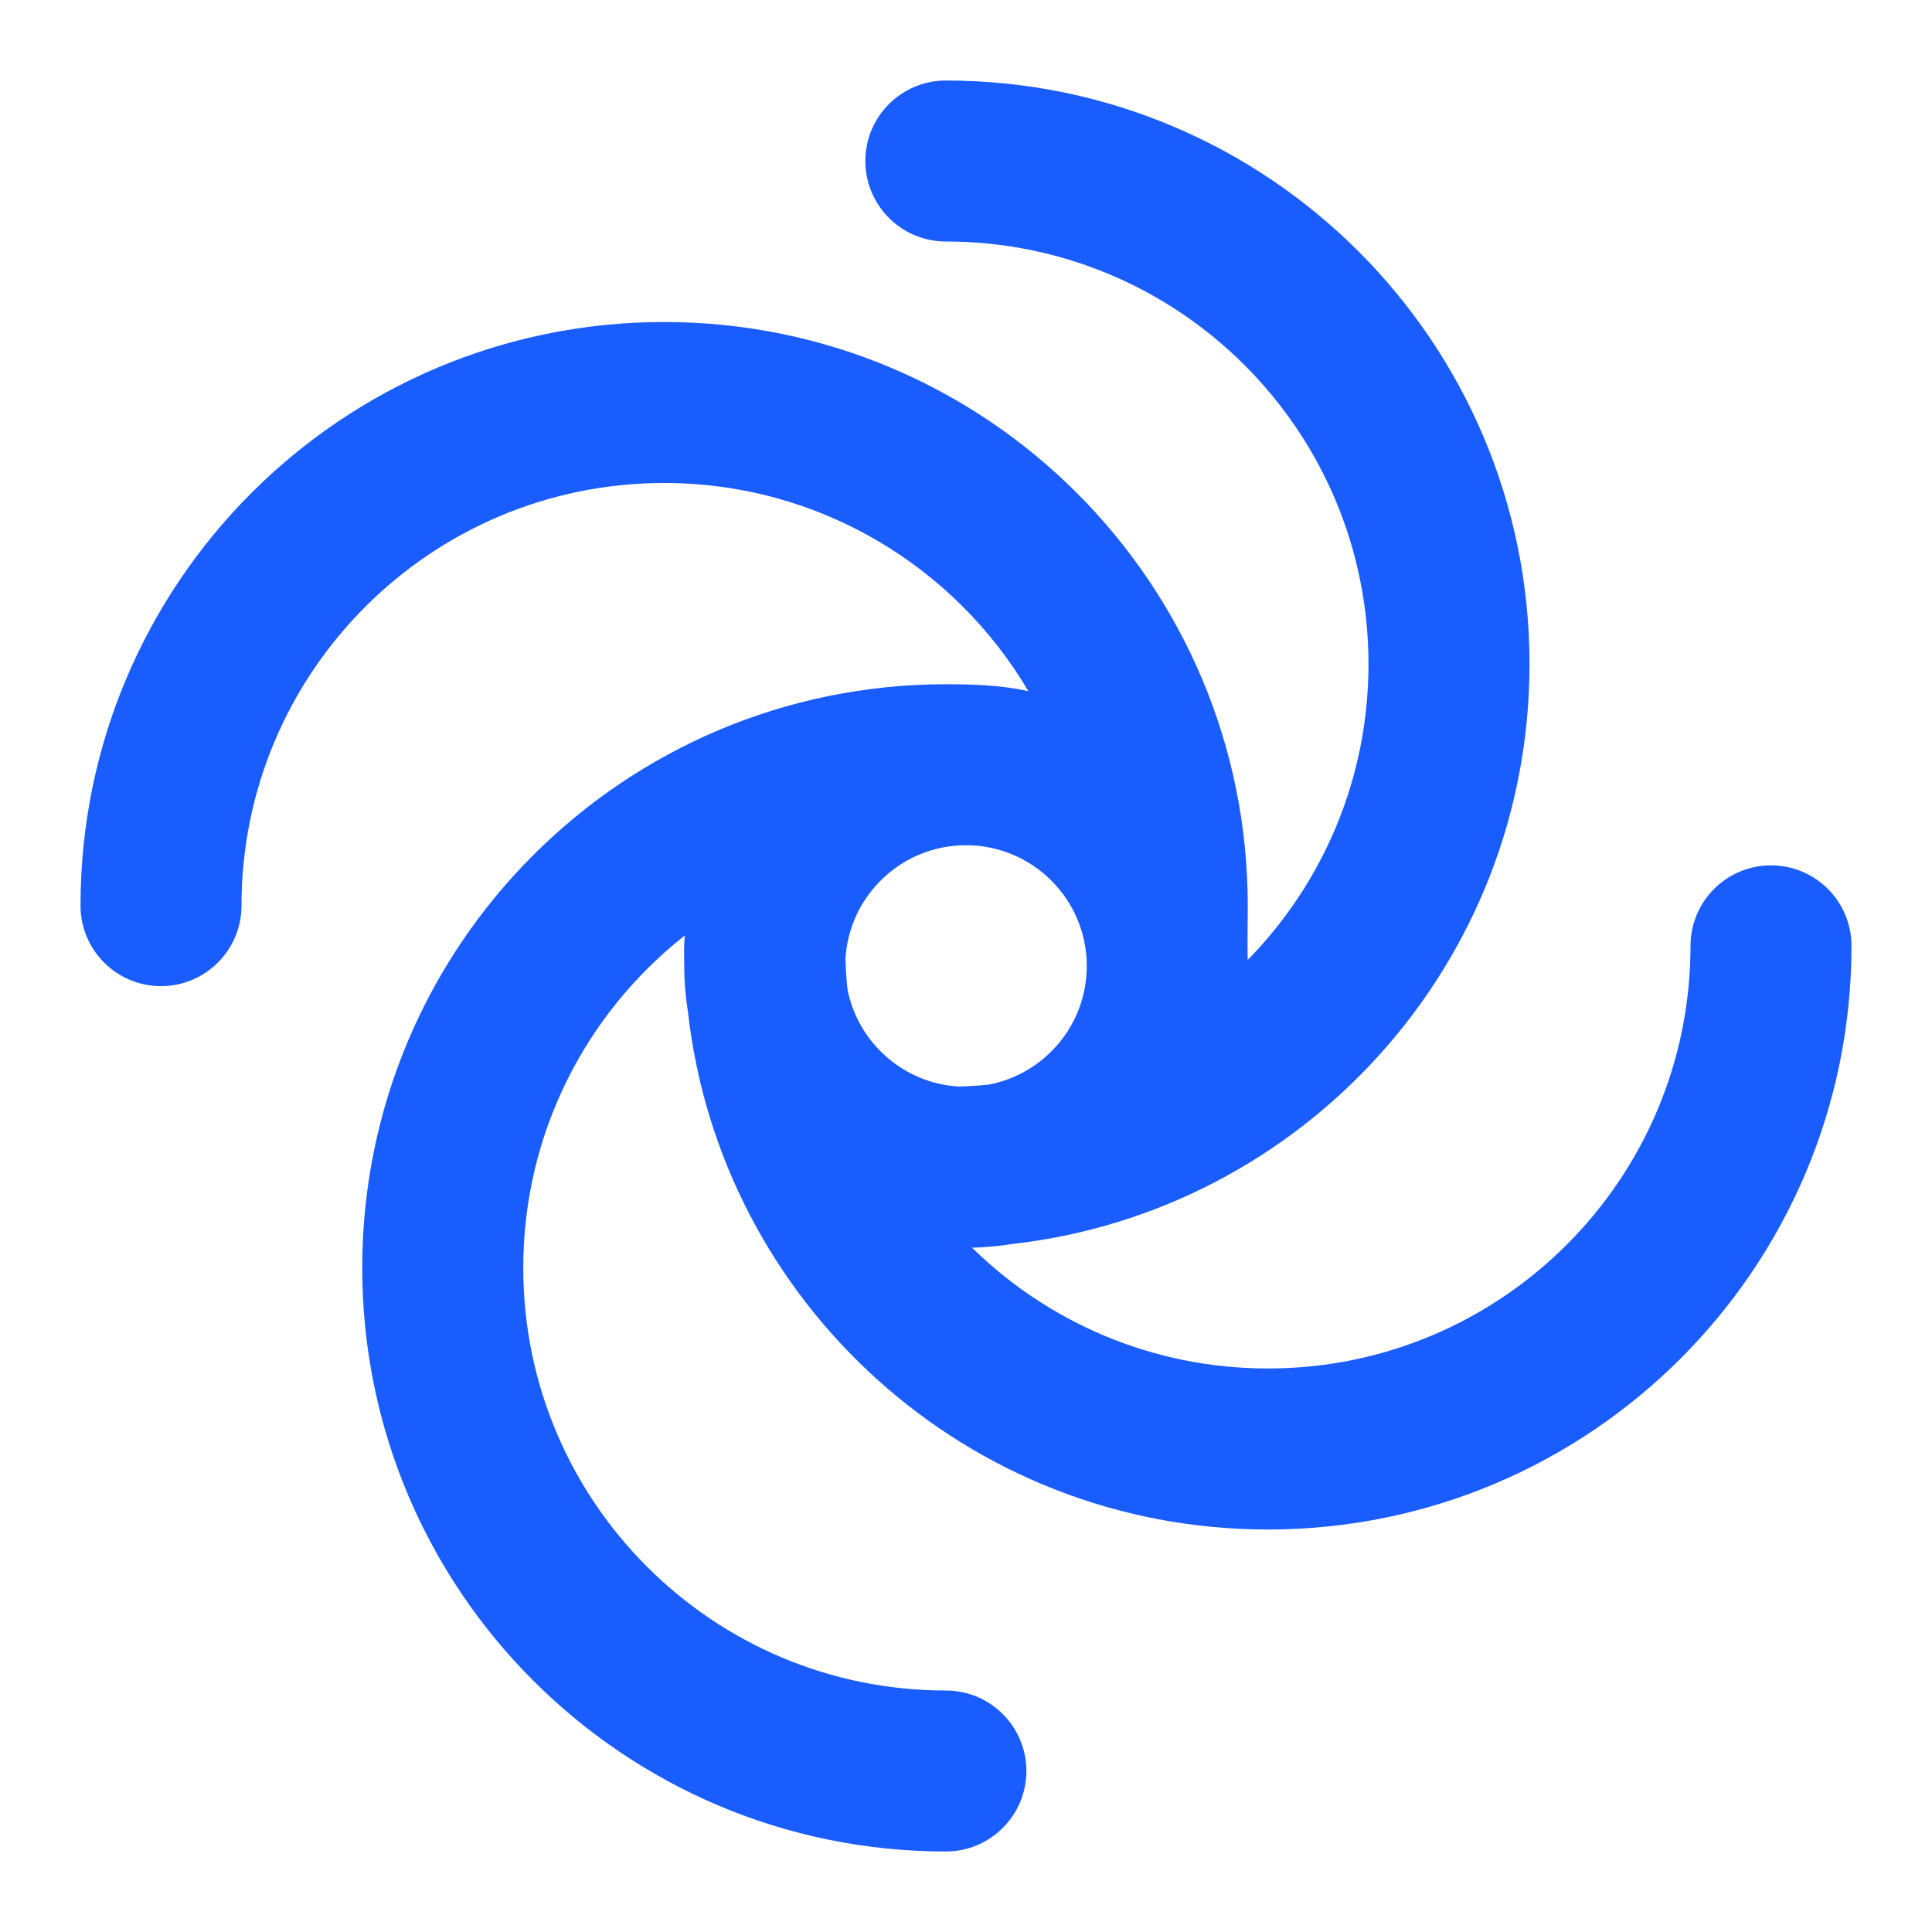 <svg width="55" height="55" viewBox="0 0 55 55" fill="none" xmlns="http://www.w3.org/2000/svg">
<path fill-rule="evenodd" clip-rule="evenodd" d="M24.635 4.583C24.635 3.318 25.661 2.292 26.927 2.292C36.103 2.292 43.542 9.73 43.542 18.906C43.542 27.452 37.09 34.491 28.792 35.417C28.426 35.477 28.052 35.511 27.672 35.519C29.842 37.647 32.815 38.958 36.094 38.958C42.738 38.958 48.125 33.572 48.125 26.927C48.125 25.661 49.151 24.635 50.417 24.635C51.682 24.635 52.708 25.661 52.708 26.927C52.708 36.103 45.27 43.542 36.094 43.542C27.548 43.542 20.509 37.09 19.583 28.792C19.515 28.371 19.479 27.94 19.479 27.5C19.479 27.211 19.461 26.916 19.498 26.629C16.696 28.832 14.896 32.253 14.896 36.094C14.896 42.739 20.282 48.125 26.927 48.125C28.193 48.125 29.219 49.151 29.219 50.417C29.219 51.682 28.193 52.708 26.927 52.708C17.751 52.708 10.312 45.27 10.312 36.094C10.312 26.918 17.751 19.479 26.927 19.479C27.736 19.479 28.525 19.507 29.276 19.676C27.183 16.13 23.323 13.75 18.906 13.75C12.261 13.75 6.875 19.137 6.875 25.781C6.875 27.047 5.849 28.073 4.583 28.073C3.318 28.073 2.292 27.047 2.292 25.781C2.292 16.605 9.73 9.167 18.906 9.167C28.082 9.167 35.521 16.605 35.521 25.781C35.521 26.302 35.508 26.8 35.519 27.328C37.647 25.158 38.958 22.185 38.958 18.906C38.958 12.262 33.572 6.875 26.927 6.875C25.661 6.875 24.635 5.849 24.635 4.583ZM28.15 30.876C29.738 30.572 30.938 29.176 30.938 27.5C30.938 25.602 29.398 24.062 27.5 24.062C25.668 24.062 24.171 25.495 24.068 27.301C24.077 27.586 24.096 27.87 24.124 28.15C24.416 29.674 25.714 30.841 27.301 30.932C27.586 30.923 27.87 30.904 28.15 30.876Z" fill="#1A5DFF"/>
</svg>
